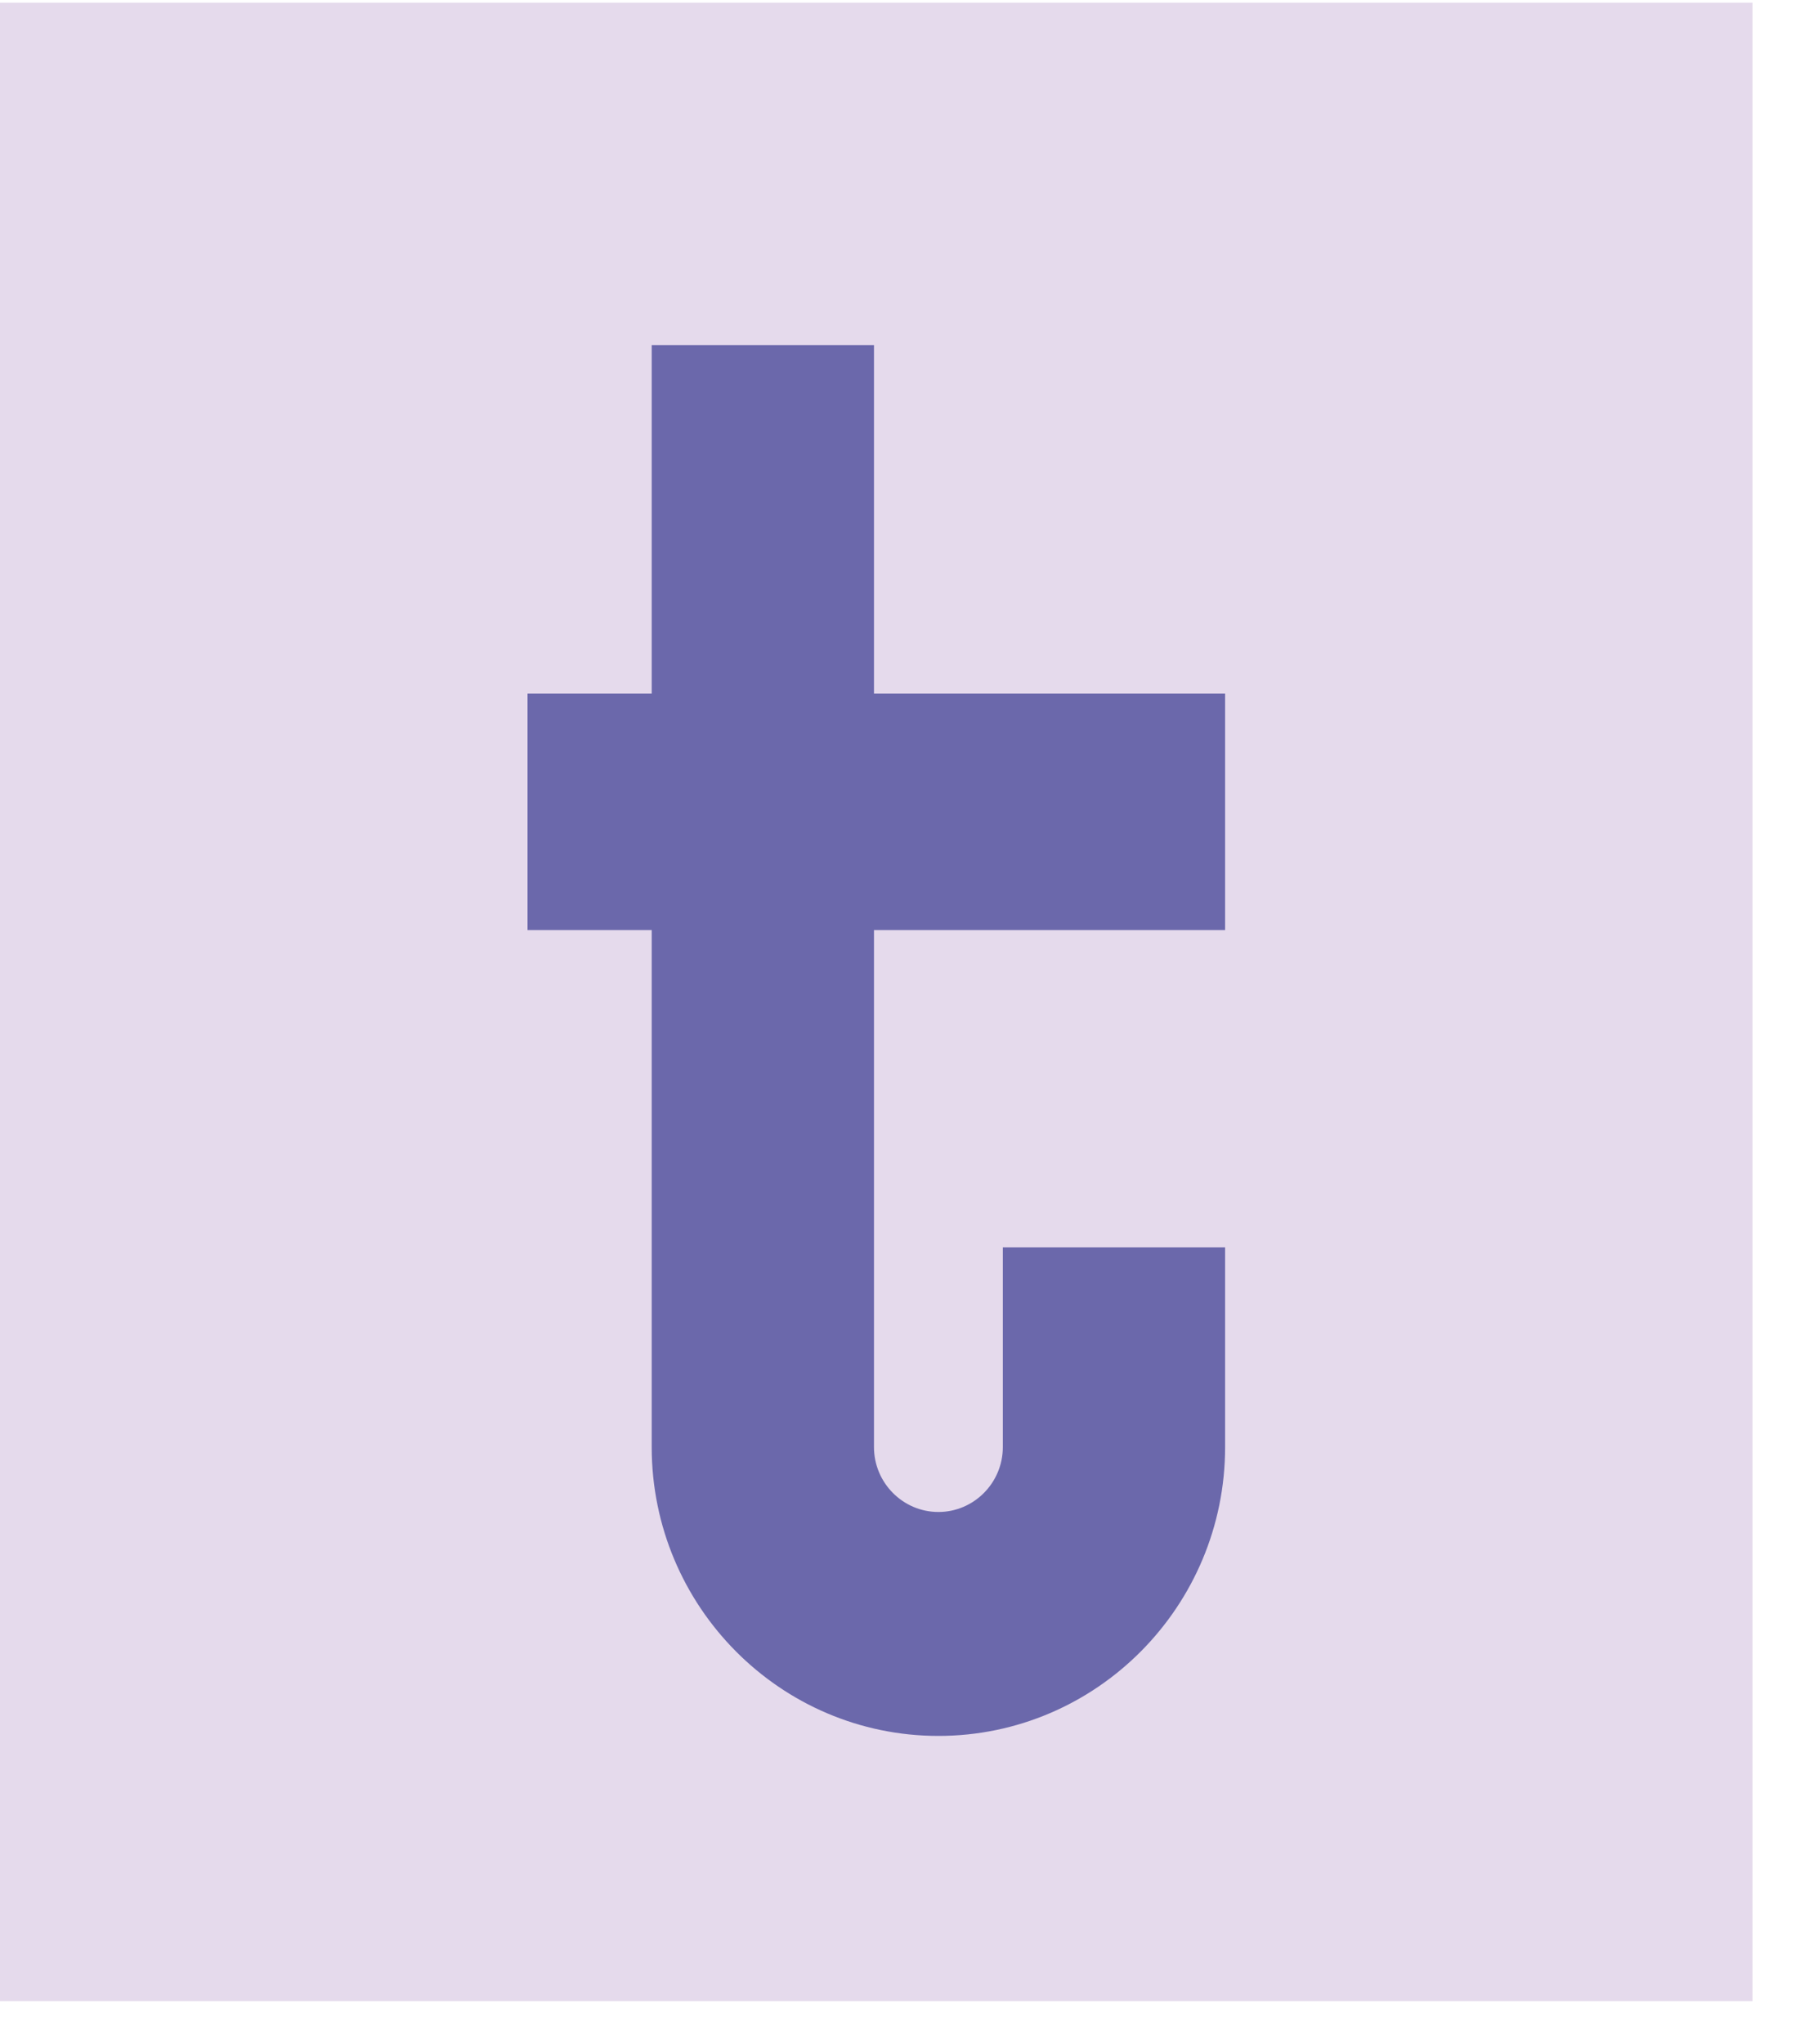 <?xml version="1.0" encoding="UTF-8"?> <svg xmlns="http://www.w3.org/2000/svg" width="31" height="35" viewBox="0 0 31 35" fill="none"> <path d="M30.032 0.046H0V34.27H30.032V0.046Z" fill="#E5DAEC"></path> <path d="M20.994 15.928V11.879H14.977V5.911H11.168V11.879H9.04V15.928H11.168V24.783C11.168 27.51 13.371 29.729 16.081 29.729C18.791 29.729 20.994 27.51 20.994 24.783V21.361H17.185V24.783C17.185 25.395 16.689 25.894 16.081 25.894C15.473 25.894 14.977 25.395 14.977 24.783V15.928H20.994Z" fill="#6B68AB"></path> </svg> 